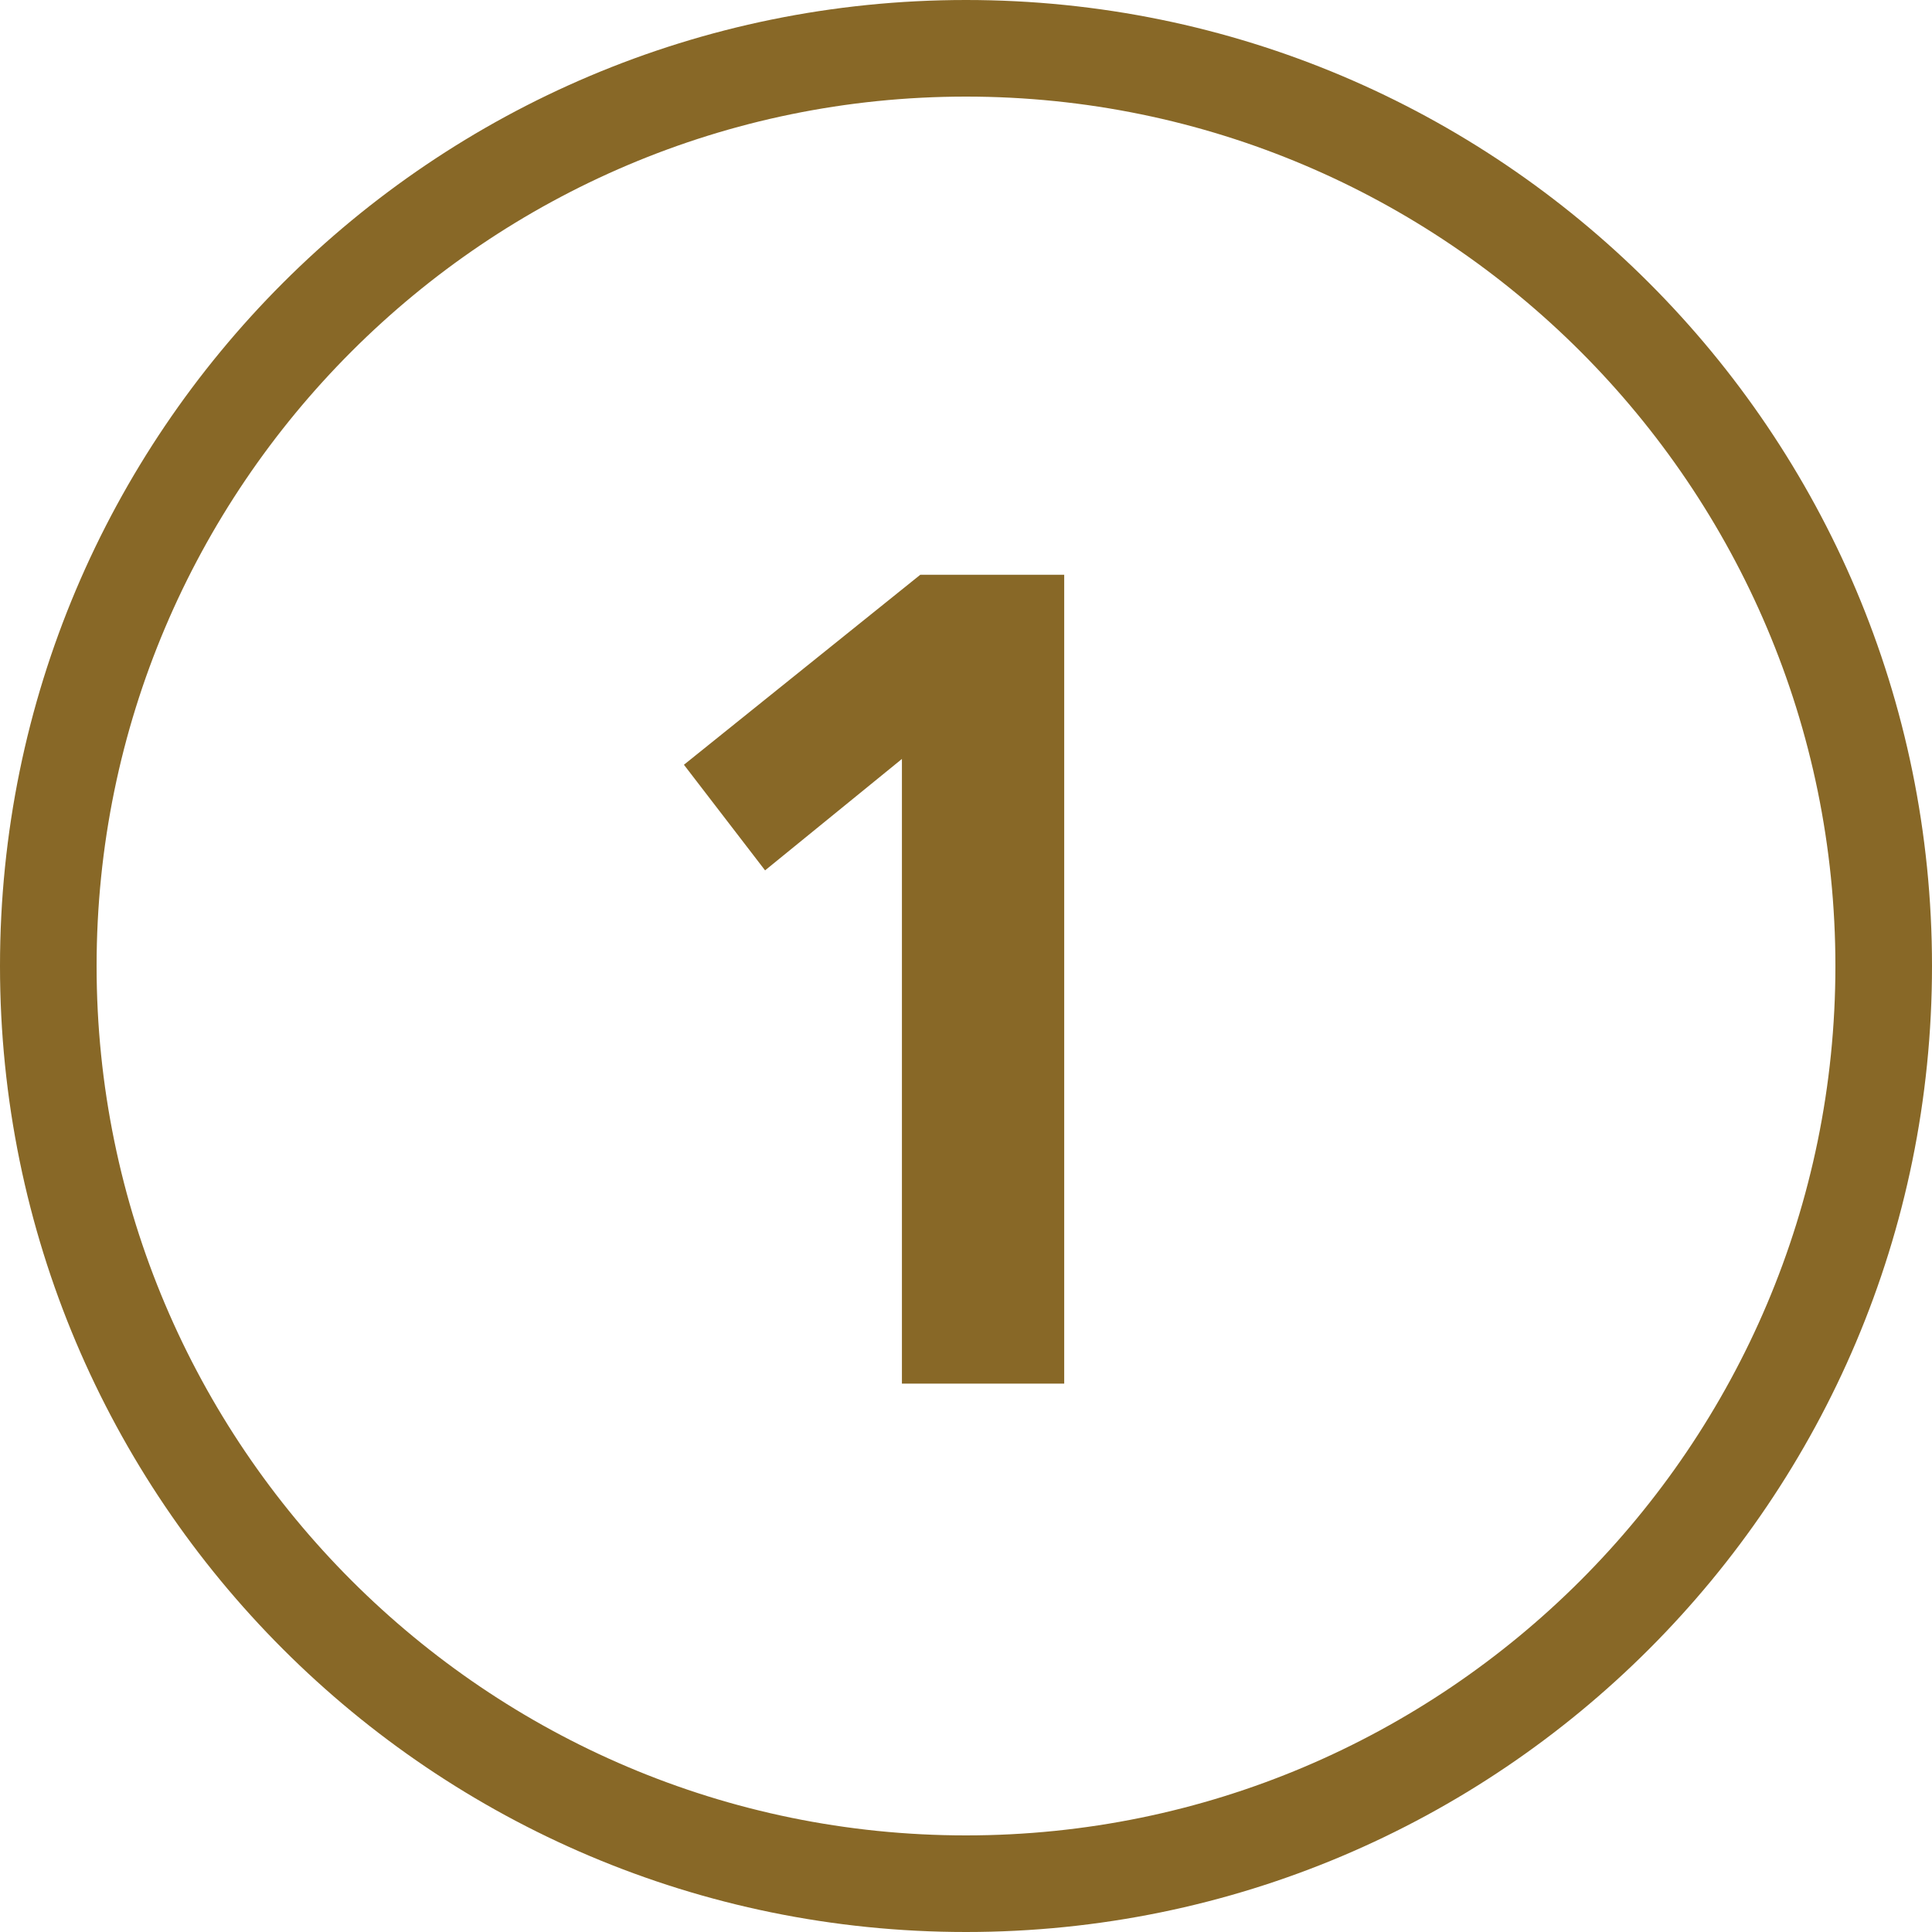 <?xml version="1.0" encoding="UTF-8"?>
<svg id="_レイヤー_2" data-name="レイヤー_2" xmlns="http://www.w3.org/2000/svg" viewBox="0 0 60 60">
  <defs>
    <style>
      .cls-1 {
        fill: none;
      }

      .cls-2 {
        fill: #886827;
      }
    </style>
  </defs>
  <g id="_レイヤー_1-2" data-name="レイヤー_1">
    <g id="img_x5F_order_x5F_04">
      <g>
        <path class="cls-2" d="M30,3c14.89,0,27,12.11,27,27s-12.11,27-27,27S3,44.89,3,30,15.11,3,30,3M30,0C13.43,0,0,13.43,0,30s13.43,30,30,30,30-13.43,30-30S46.57,0,30,0h0Z"/>
        <path class="cls-2" d="M28.59,17.85h4.46v25.12h-5.04v-19.4l-4.25,3.46-2.52-3.28,7.34-5.9Z"/>
      </g>
      <rect class="cls-1" width="60" height="60"/>
    </g>
  </g>
</svg>